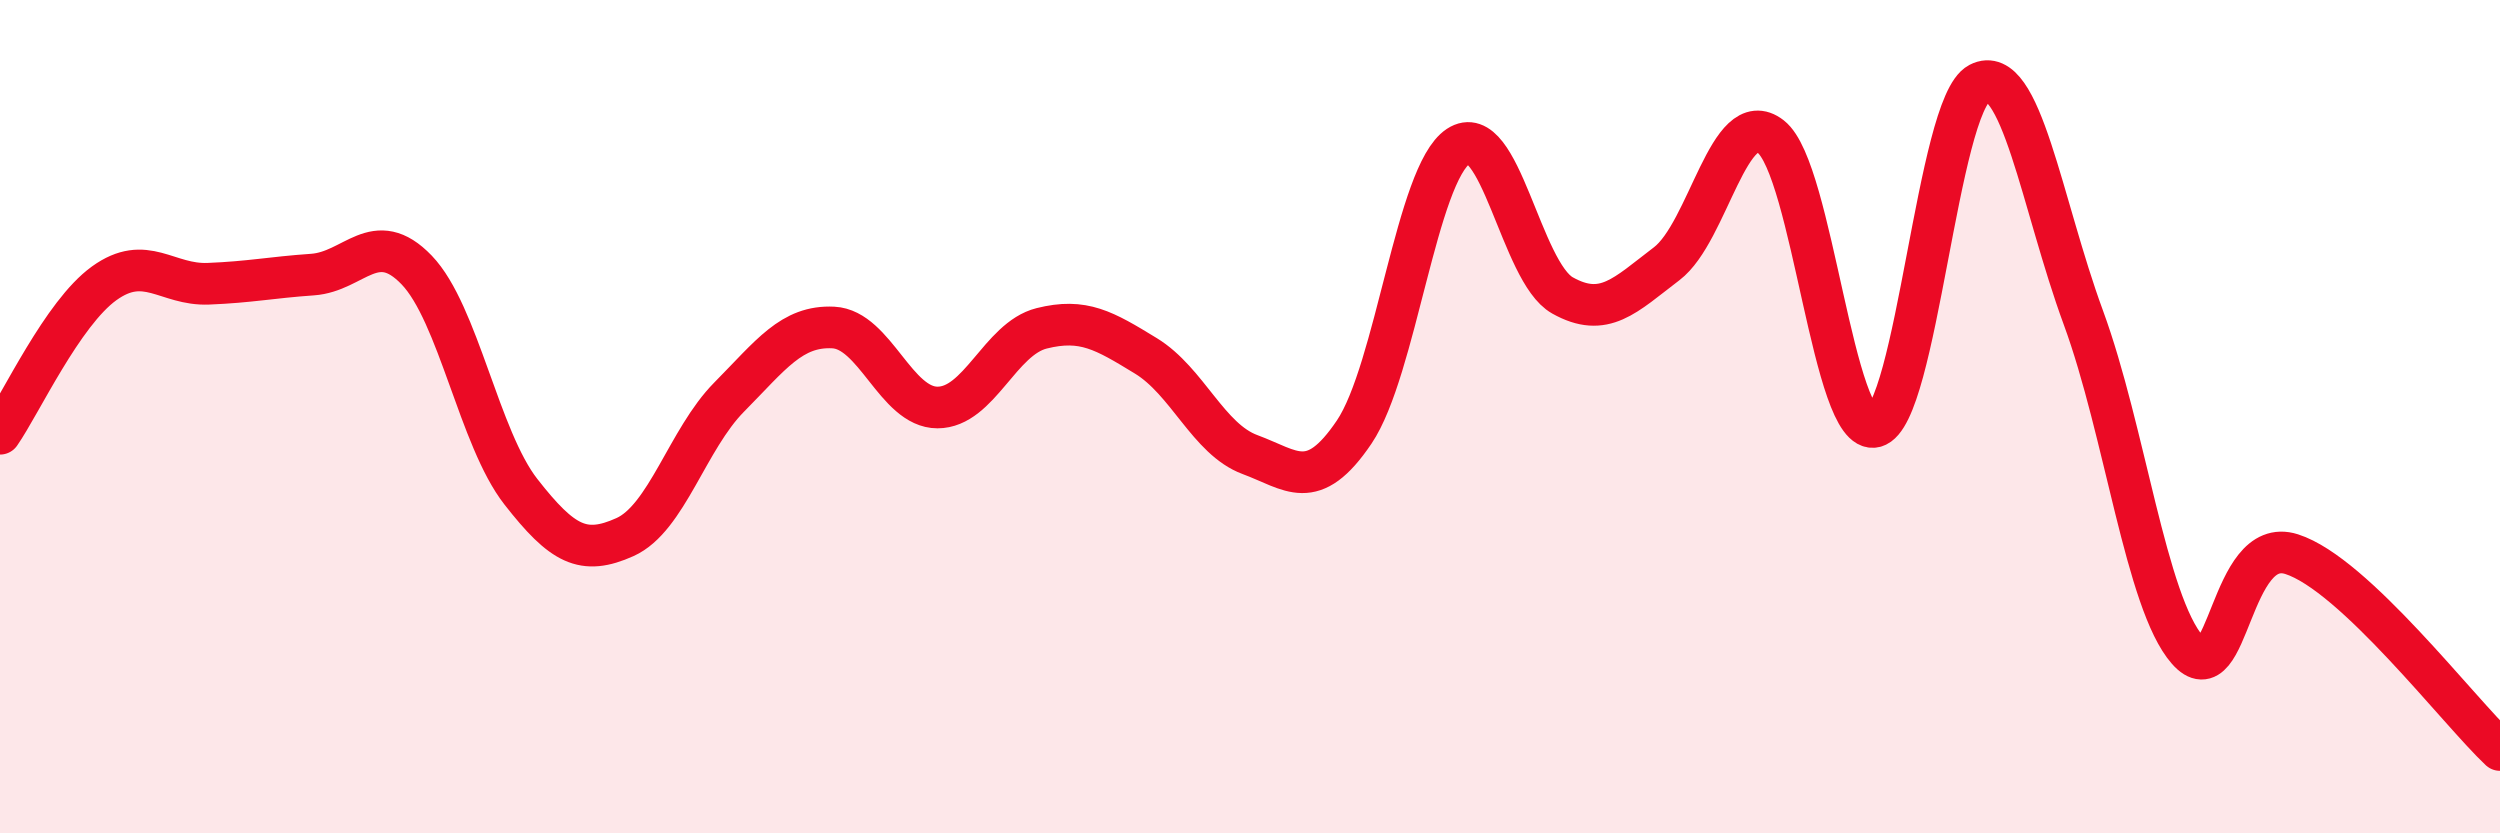
    <svg width="60" height="20" viewBox="0 0 60 20" xmlns="http://www.w3.org/2000/svg">
      <path
        d="M 0,10.41 C 0.5,9.69 1.5,7.52 2.5,6.8 C 3.5,6.08 4,6.85 5,6.81 C 6,6.77 6.5,6.66 7.5,6.59 C 8.5,6.52 9,5.44 10,6.48 C 11,7.52 11.5,10.52 12.5,11.8 C 13.5,13.08 14,13.34 15,12.89 C 16,12.44 16.5,10.54 17.5,9.53 C 18.5,8.52 19,7.81 20,7.86 C 21,7.91 21.5,9.78 22.5,9.78 C 23.5,9.78 24,8.13 25,7.88 C 26,7.63 26.5,7.93 27.5,8.54 C 28.5,9.15 29,10.54 30,10.91 C 31,11.28 31.5,11.85 32.5,10.37 C 33.5,8.89 34,4.17 35,3.51 C 36,2.85 36.5,6.53 37.5,7.09 C 38.5,7.65 39,7.09 40,6.33 C 41,5.57 41.5,2.5 42.5,3.28 C 43.5,4.06 44,10.5 45,10.24 C 46,9.98 46.5,2.52 47.5,2 C 48.5,1.48 49,4.9 50,7.62 C 51,10.34 51.5,14.46 52.5,15.6 C 53.5,16.74 53.5,12.82 55,13.3 C 56.5,13.78 59,17.06 60,18L60 20L0 20Z"
        fill="#EB0A25"
        opacity="0.1"
        stroke-linecap="round"
        stroke-linejoin="round"
      />
      <path
        d="M 0,10.41 C 0.5,9.69 1.5,7.52 2.5,6.8 C 3.5,6.08 4,6.85 5,6.81 C 6,6.77 6.5,6.66 7.5,6.59 C 8.5,6.52 9,5.44 10,6.48 C 11,7.52 11.5,10.52 12.5,11.8 C 13.5,13.08 14,13.34 15,12.89 C 16,12.44 16.5,10.54 17.5,9.53 C 18.5,8.52 19,7.81 20,7.86 C 21,7.91 21.5,9.78 22.5,9.78 C 23.5,9.78 24,8.13 25,7.88 C 26,7.63 26.5,7.93 27.5,8.54 C 28.5,9.15 29,10.54 30,10.91 C 31,11.28 31.5,11.85 32.5,10.37 C 33.5,8.89 34,4.17 35,3.51 C 36,2.85 36.5,6.53 37.5,7.09 C 38.5,7.65 39,7.09 40,6.33 C 41,5.57 41.5,2.5 42.5,3.28 C 43.5,4.06 44,10.5 45,10.24 C 46,9.98 46.5,2.52 47.5,2 C 48.5,1.48 49,4.9 50,7.62 C 51,10.34 51.5,14.46 52.5,15.6 C 53.5,16.74 53.5,12.82 55,13.3 C 56.5,13.78 59,17.06 60,18"
        stroke="#EB0A25"
        stroke-width="1"
        fill="none"
        stroke-linecap="round"
        stroke-linejoin="round"
      />
    </svg>
  
